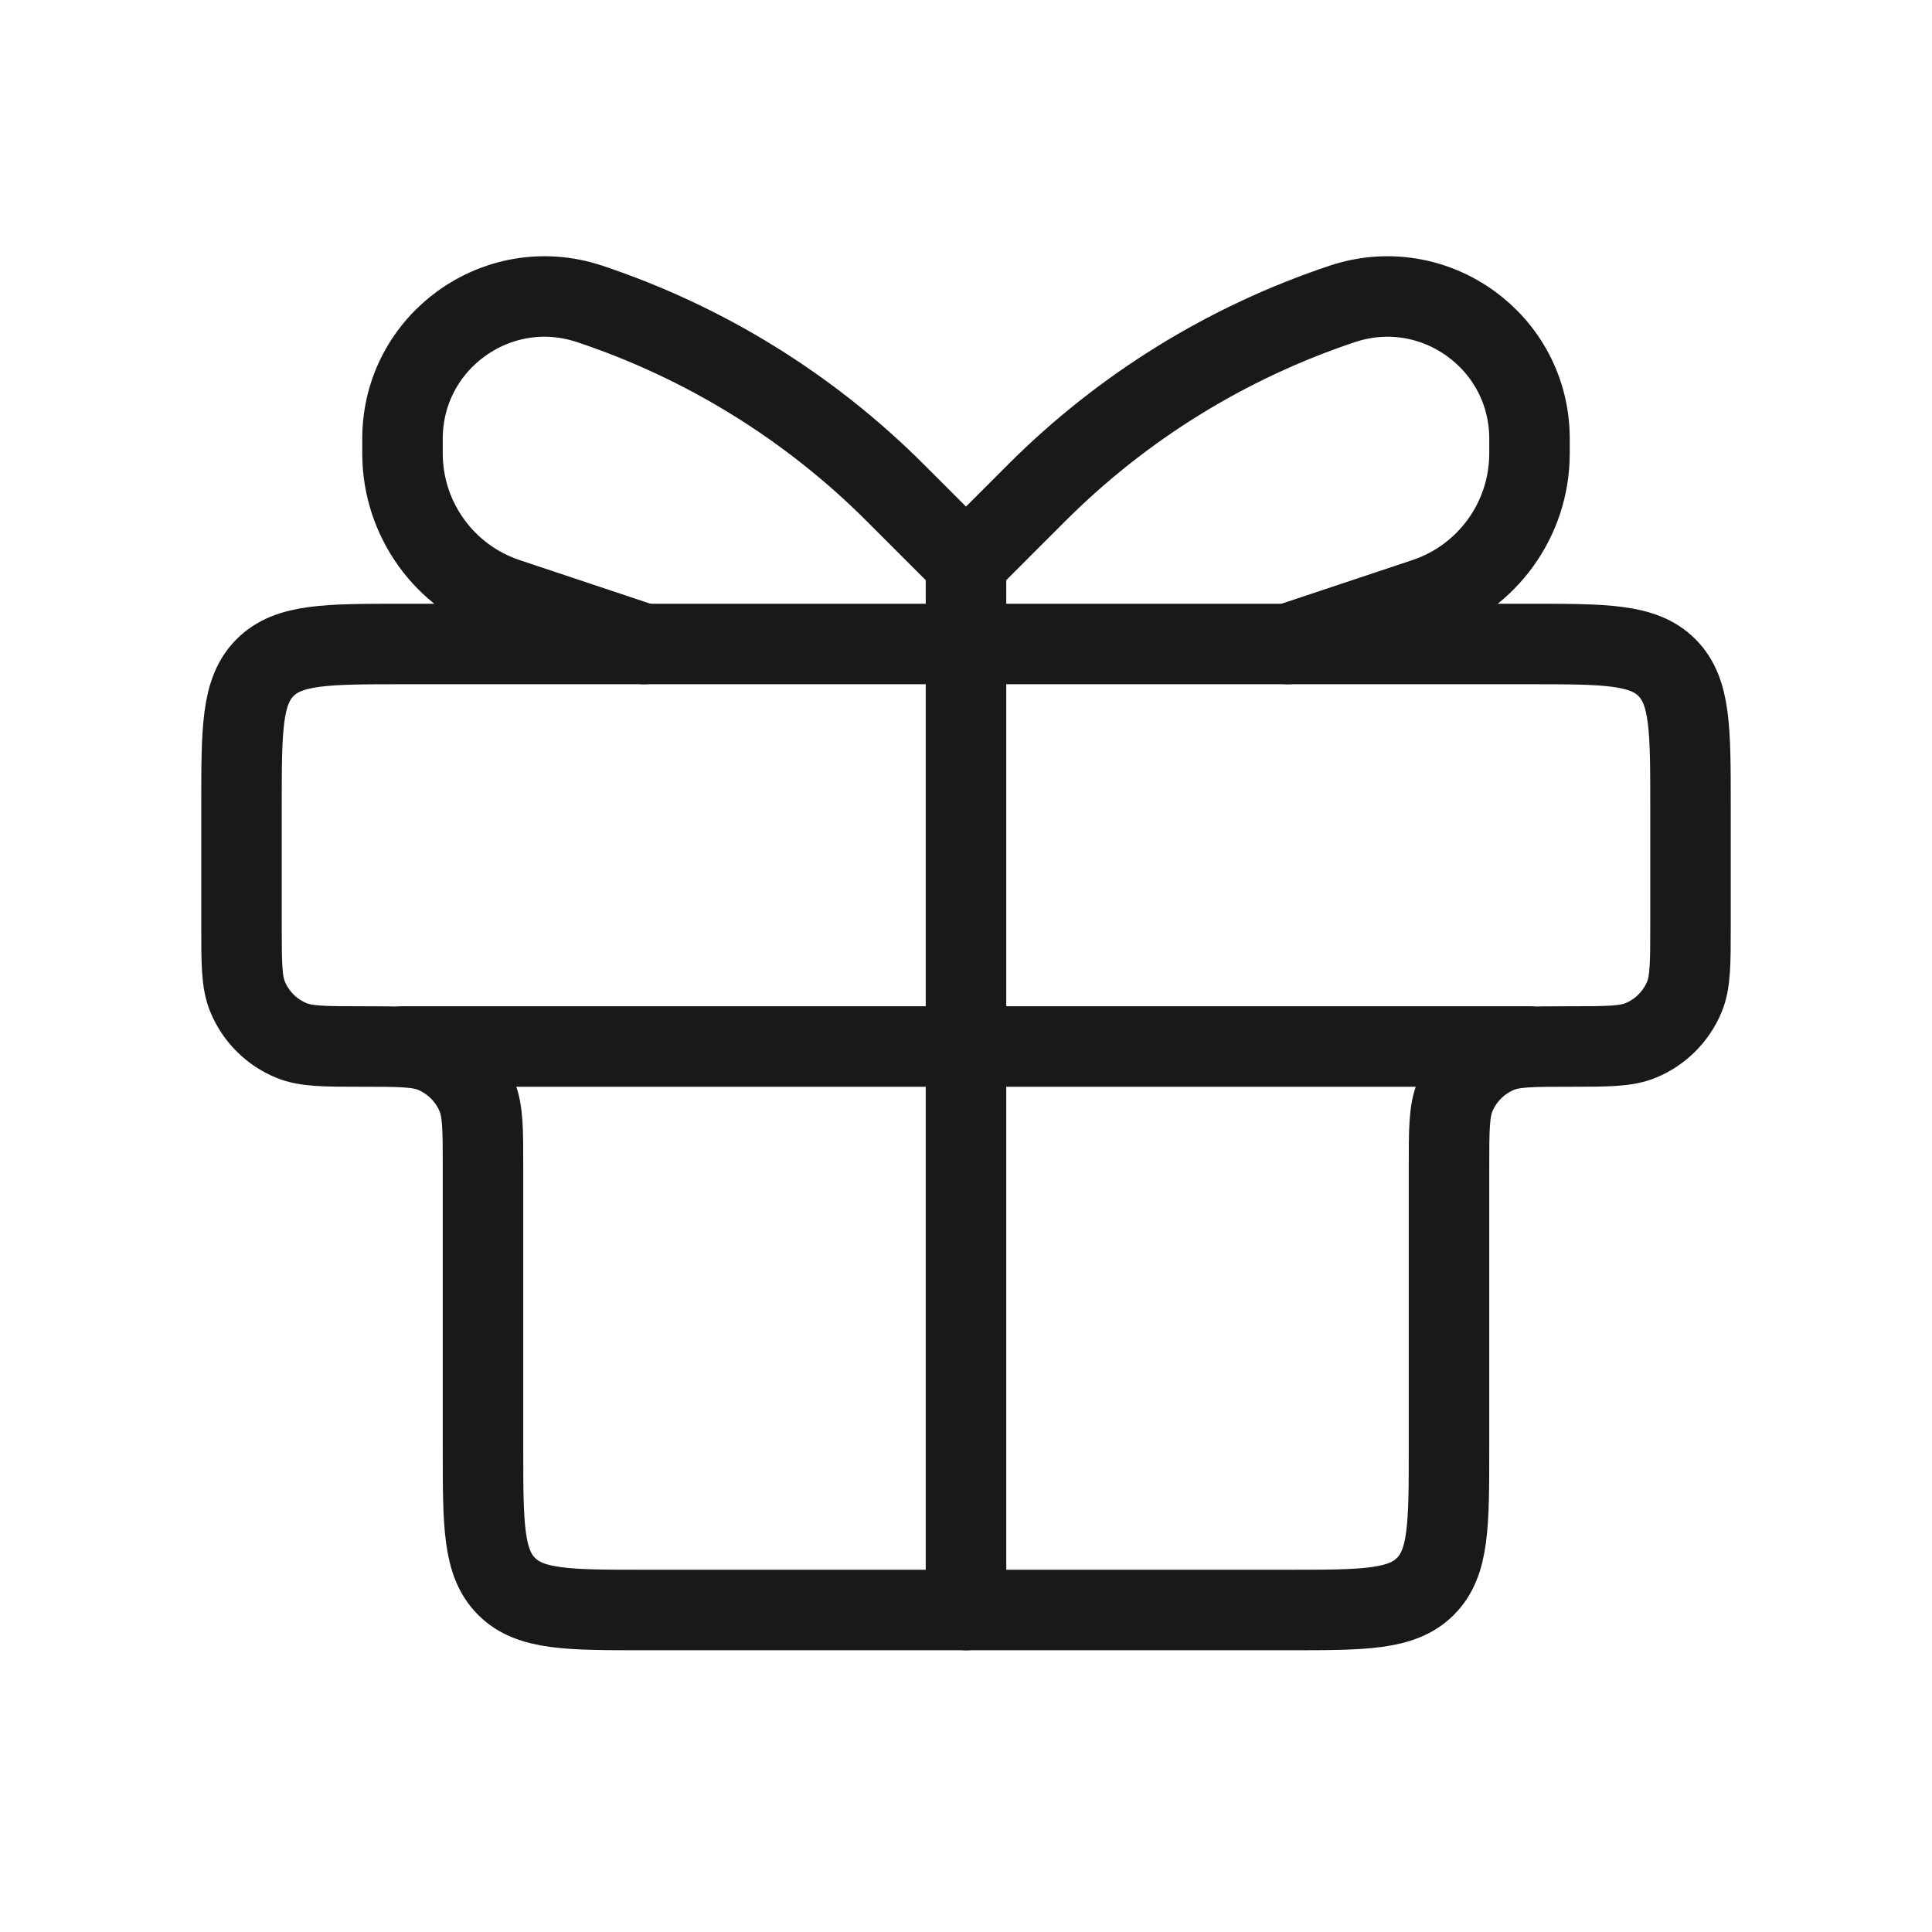 <?xml version="1.0" encoding="UTF-8"?> <svg xmlns="http://www.w3.org/2000/svg" width="24" height="24" viewBox="0 0 24 24" fill="none"> <path d="M3 10C3 9.057 3 8.586 3.293 8.293C3.586 8 4.057 8 5 8H19C19.943 8 20.414 8 20.707 8.293C21 8.586 21 9.057 21 10V11.5C21 11.966 21 12.199 20.924 12.383C20.822 12.628 20.628 12.822 20.383 12.924C20.199 13 19.966 13 19.5 13V13C19.034 13 18.801 13 18.617 13.076C18.372 13.178 18.178 13.372 18.076 13.617C18 13.801 18 14.034 18 14.5V18C18 18.943 18 19.414 17.707 19.707C17.414 20 16.943 20 16 20H8C7.057 20 6.586 20 6.293 19.707C6 19.414 6 18.943 6 18V14.5C6 14.034 6 13.801 5.924 13.617C5.822 13.372 5.628 13.178 5.383 13.076C5.199 13 4.966 13 4.5 13V13C4.034 13 3.801 13 3.617 12.924C3.372 12.822 3.178 12.628 3.076 12.383C3 12.199 3 11.966 3 11.5V10Z" stroke="#191919"></path> <path d="M5 13H19" stroke="#191919" stroke-linecap="round"></path> <path d="M12 7L12 20" stroke="#191919" stroke-linecap="round"></path> <path d="M12 7L11.121 6.121C10.055 5.055 8.755 4.252 7.325 3.775V3.775C6.181 3.394 5 4.245 5 5.45V5.632C5 6.449 5.523 7.174 6.297 7.432L8 8" stroke="#191919" stroke-linecap="round"></path> <path d="M12 7L12.879 6.121C13.945 5.055 15.245 4.252 16.675 3.775V3.775C17.819 3.394 19 4.245 19 5.45V5.632C19 6.449 18.477 7.174 17.703 7.432L16 8" stroke="#191919" stroke-linecap="round"></path> </svg> 